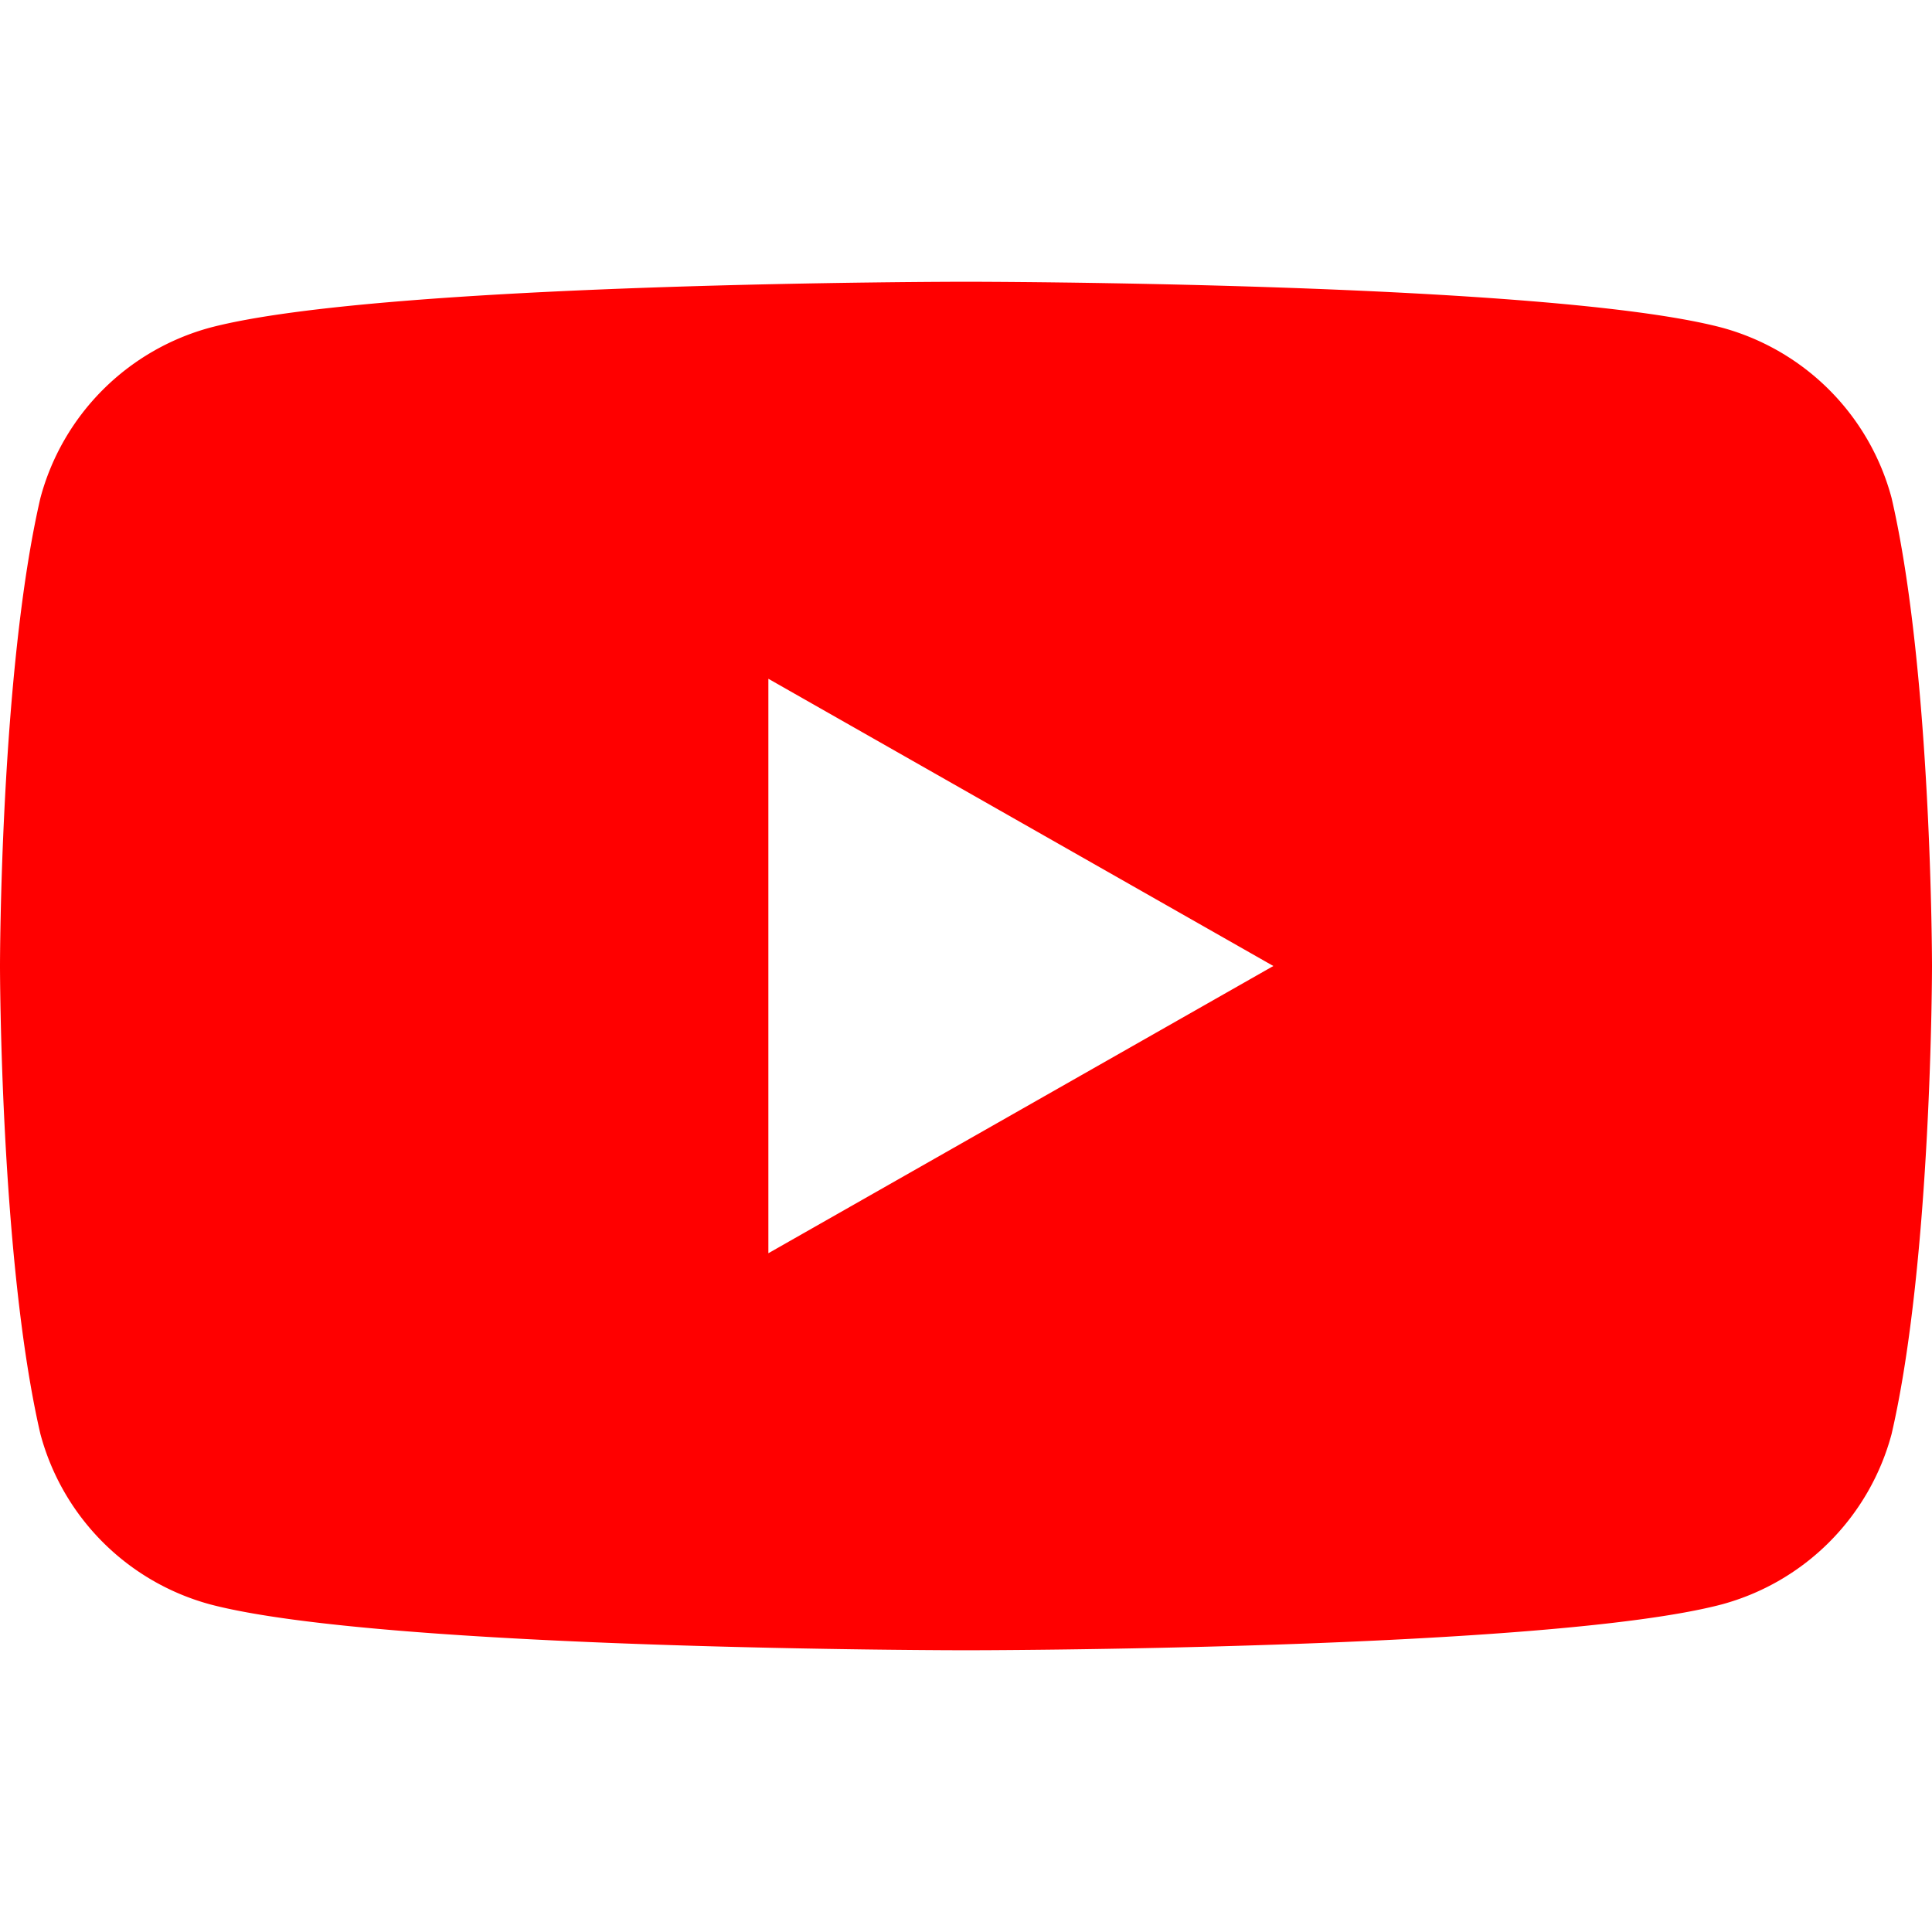 <svg xmlns="http://www.w3.org/2000/svg" viewBox="0 0 24 24" width="32" height="32"><g><path fill="#FF0000" d="M23.498 6.186a2.994 2.994 0 0 0-2.108-2.116C19.228 3.5 12 3.5 12 3.5s-7.228 0-9.39.57A2.994 2.994 0 0 0 .502 6.186C0 8.353 0 12 0 12s0 3.647.502 5.814a2.994 2.994 0 0 0 2.108 2.116C4.772 20.5 12 20.5 12 20.5s7.228 0 9.39-.57a2.994 2.994 0 0 0 2.108-2.116C24 15.647 24 12 24 12s0-3.647-.502-5.814zM9.545 15.568V8.432L15.818 12l-6.273 3.568z"/></g></svg> 
